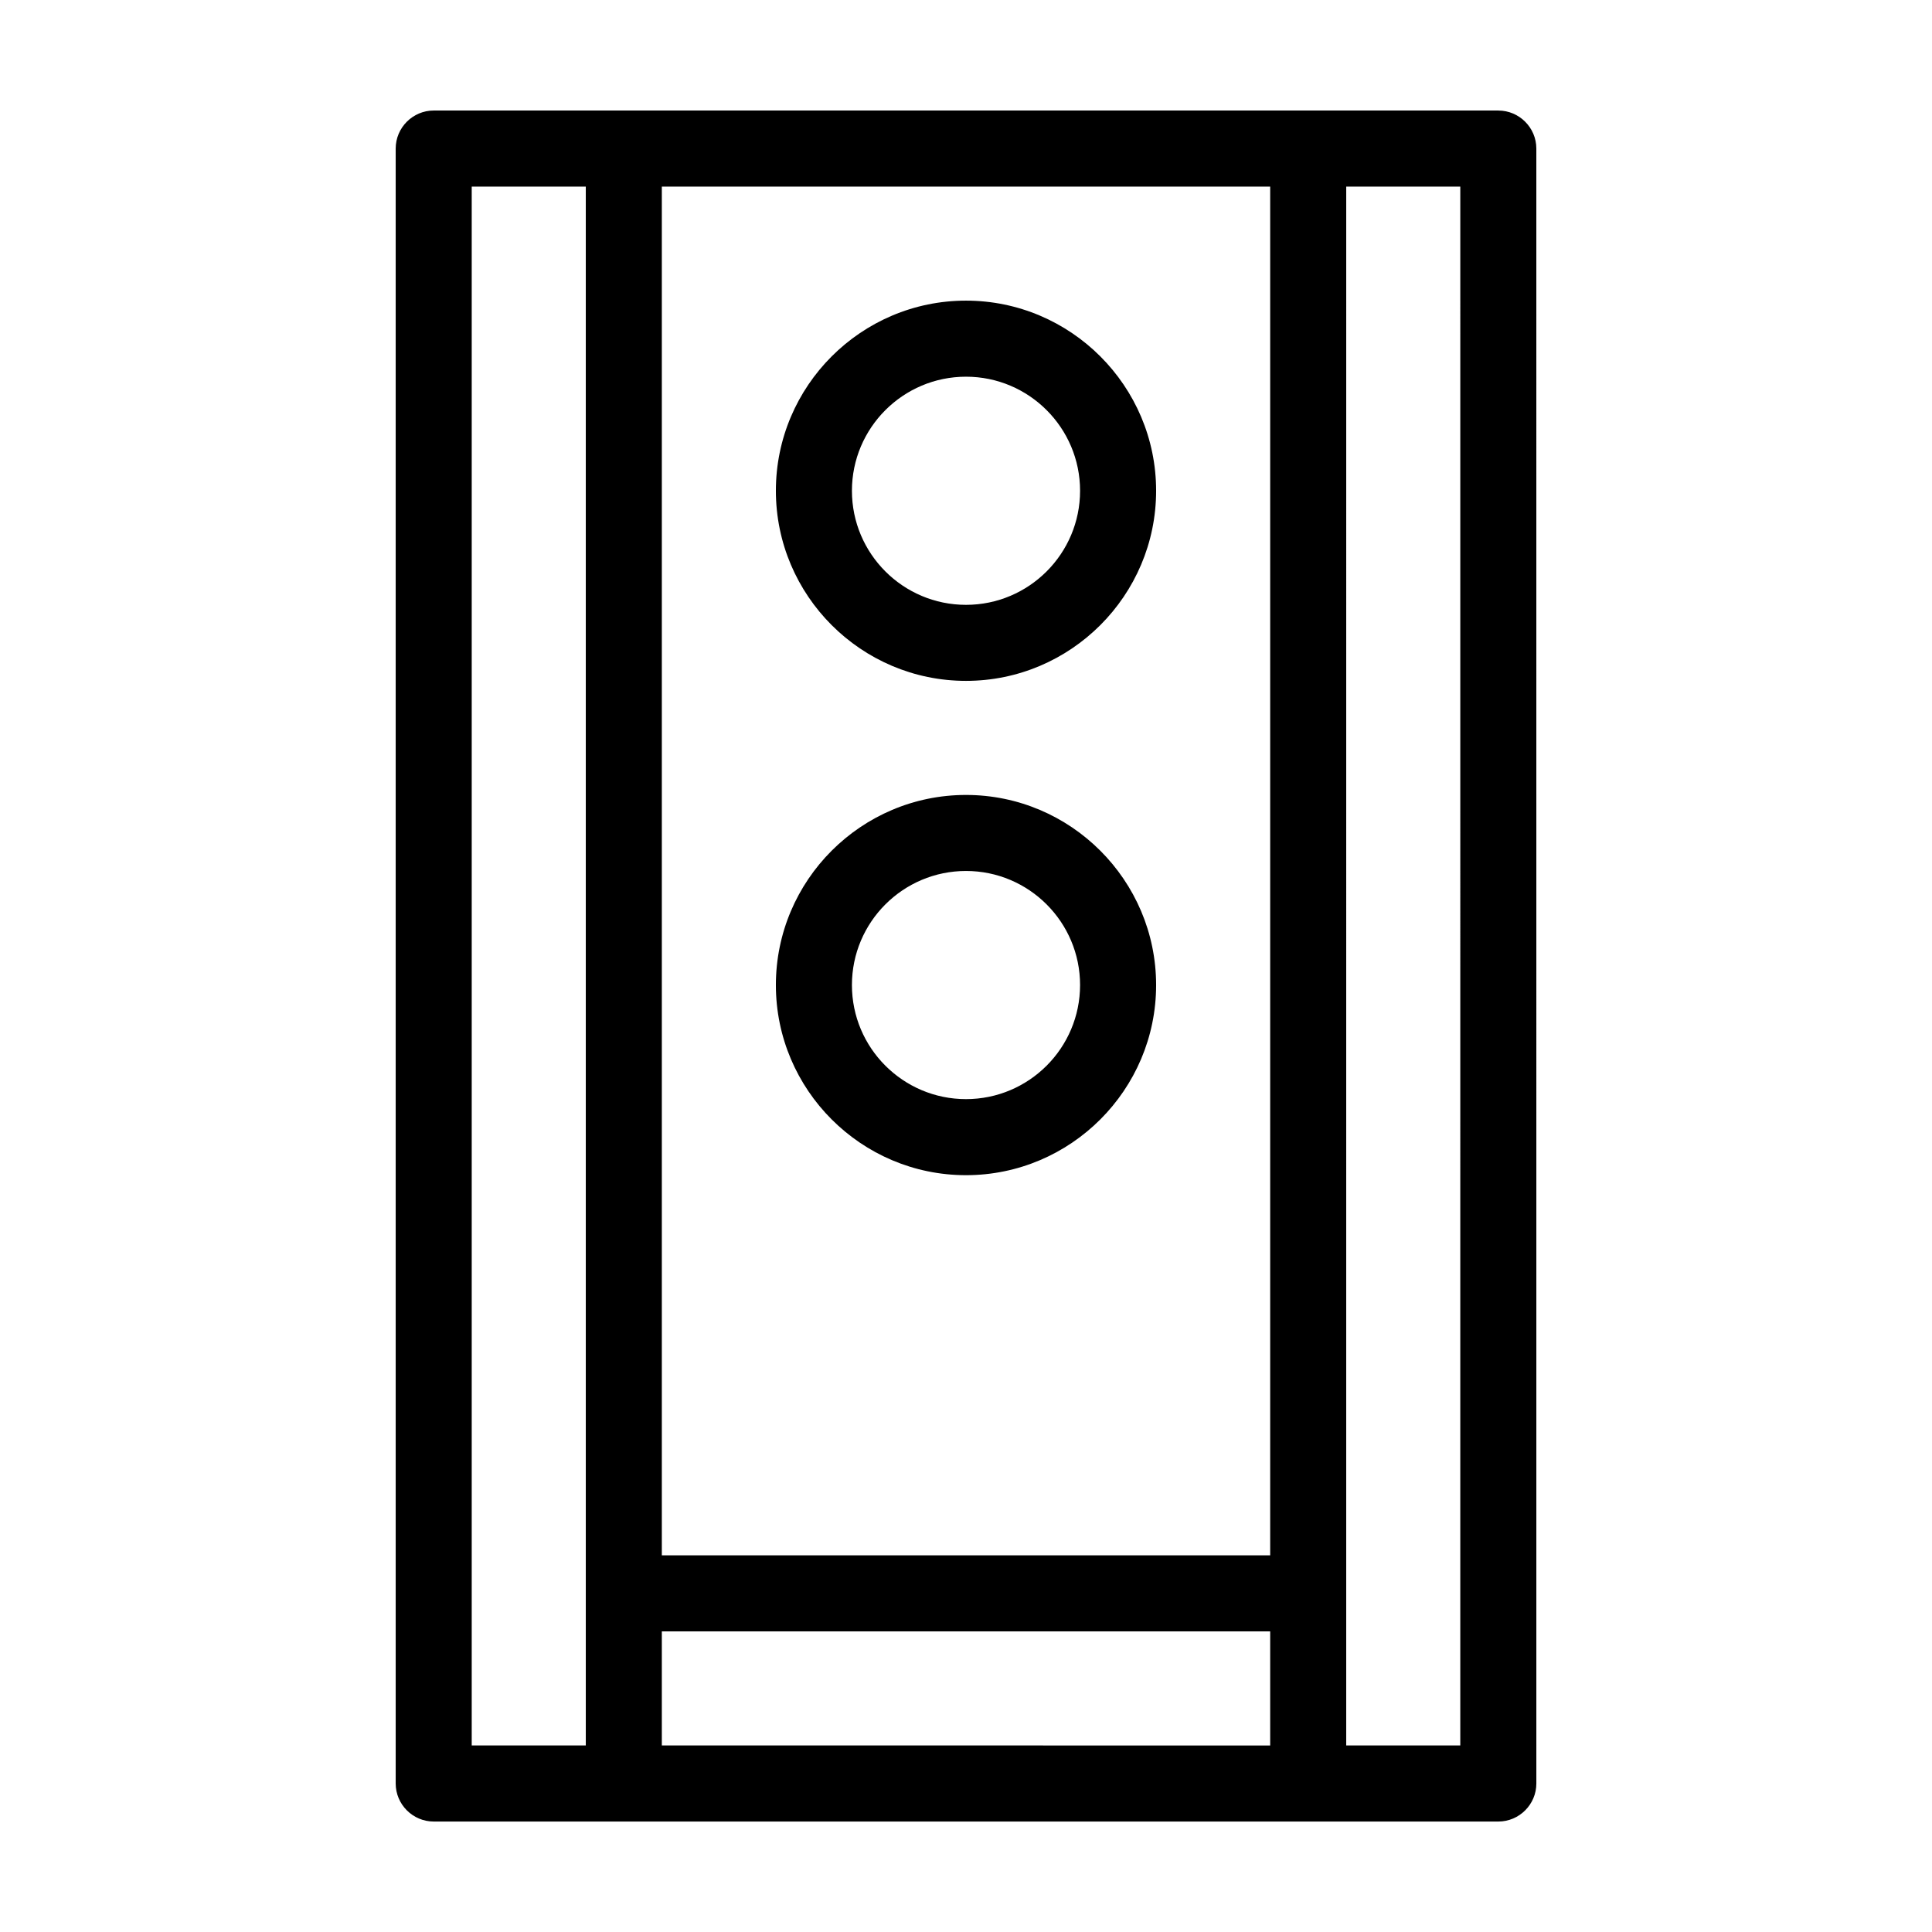 <?xml version="1.0" encoding="UTF-8"?>
<!-- Uploaded to: ICON Repo, www.iconrepo.com, Generator: ICON Repo Mixer Tools -->
<svg fill="#000000" width="800px" height="800px" version="1.1" viewBox="144 144 512 512" xmlns="http://www.w3.org/2000/svg">
 <path d="m541.07 173.29h-282.13c-5.543 0-10.078 4.535-10.078 10.078v433.28c0 5.543 4.535 10.078 10.078 10.078h282.13c5.543 0 10.078-4.535 10.078-10.078l-0.004-433.28c0-5.539-4.535-10.074-10.074-10.074zm-221.68 403.05h161.22v30.23l-161.22-0.004zm161.22-20.152h-161.22v-362.74h161.22zm-211.6-362.74h30.23v413.12h-30.23zm261.98 413.12h-30.23l0.004-413.12h30.23zm-130.99-282.13c27.762 0 50.383-22.621 50.383-50.383s-22.621-50.383-50.383-50.383-50.383 22.621-50.383 50.383 22.621 50.383 50.383 50.383zm0-80.609c16.676 0 30.23 13.551 30.23 30.23 0 16.676-13.551 30.23-30.23 30.23-16.676 0-30.23-13.551-30.23-30.23 0-16.676 13.555-30.23 30.23-30.23zm0 110.84c-27.762 0-50.383 22.621-50.383 50.383 0 27.762 22.621 50.383 50.383 50.383s50.383-22.621 50.383-50.383c-0.004-27.762-22.625-50.383-50.383-50.383zm0 80.609c-16.676 0-30.23-13.551-30.23-30.23 0-16.676 13.551-30.23 30.23-30.23 16.676 0 30.23 13.551 30.23 30.23-0.004 16.676-13.555 30.23-30.23 30.23z"/>
</svg>